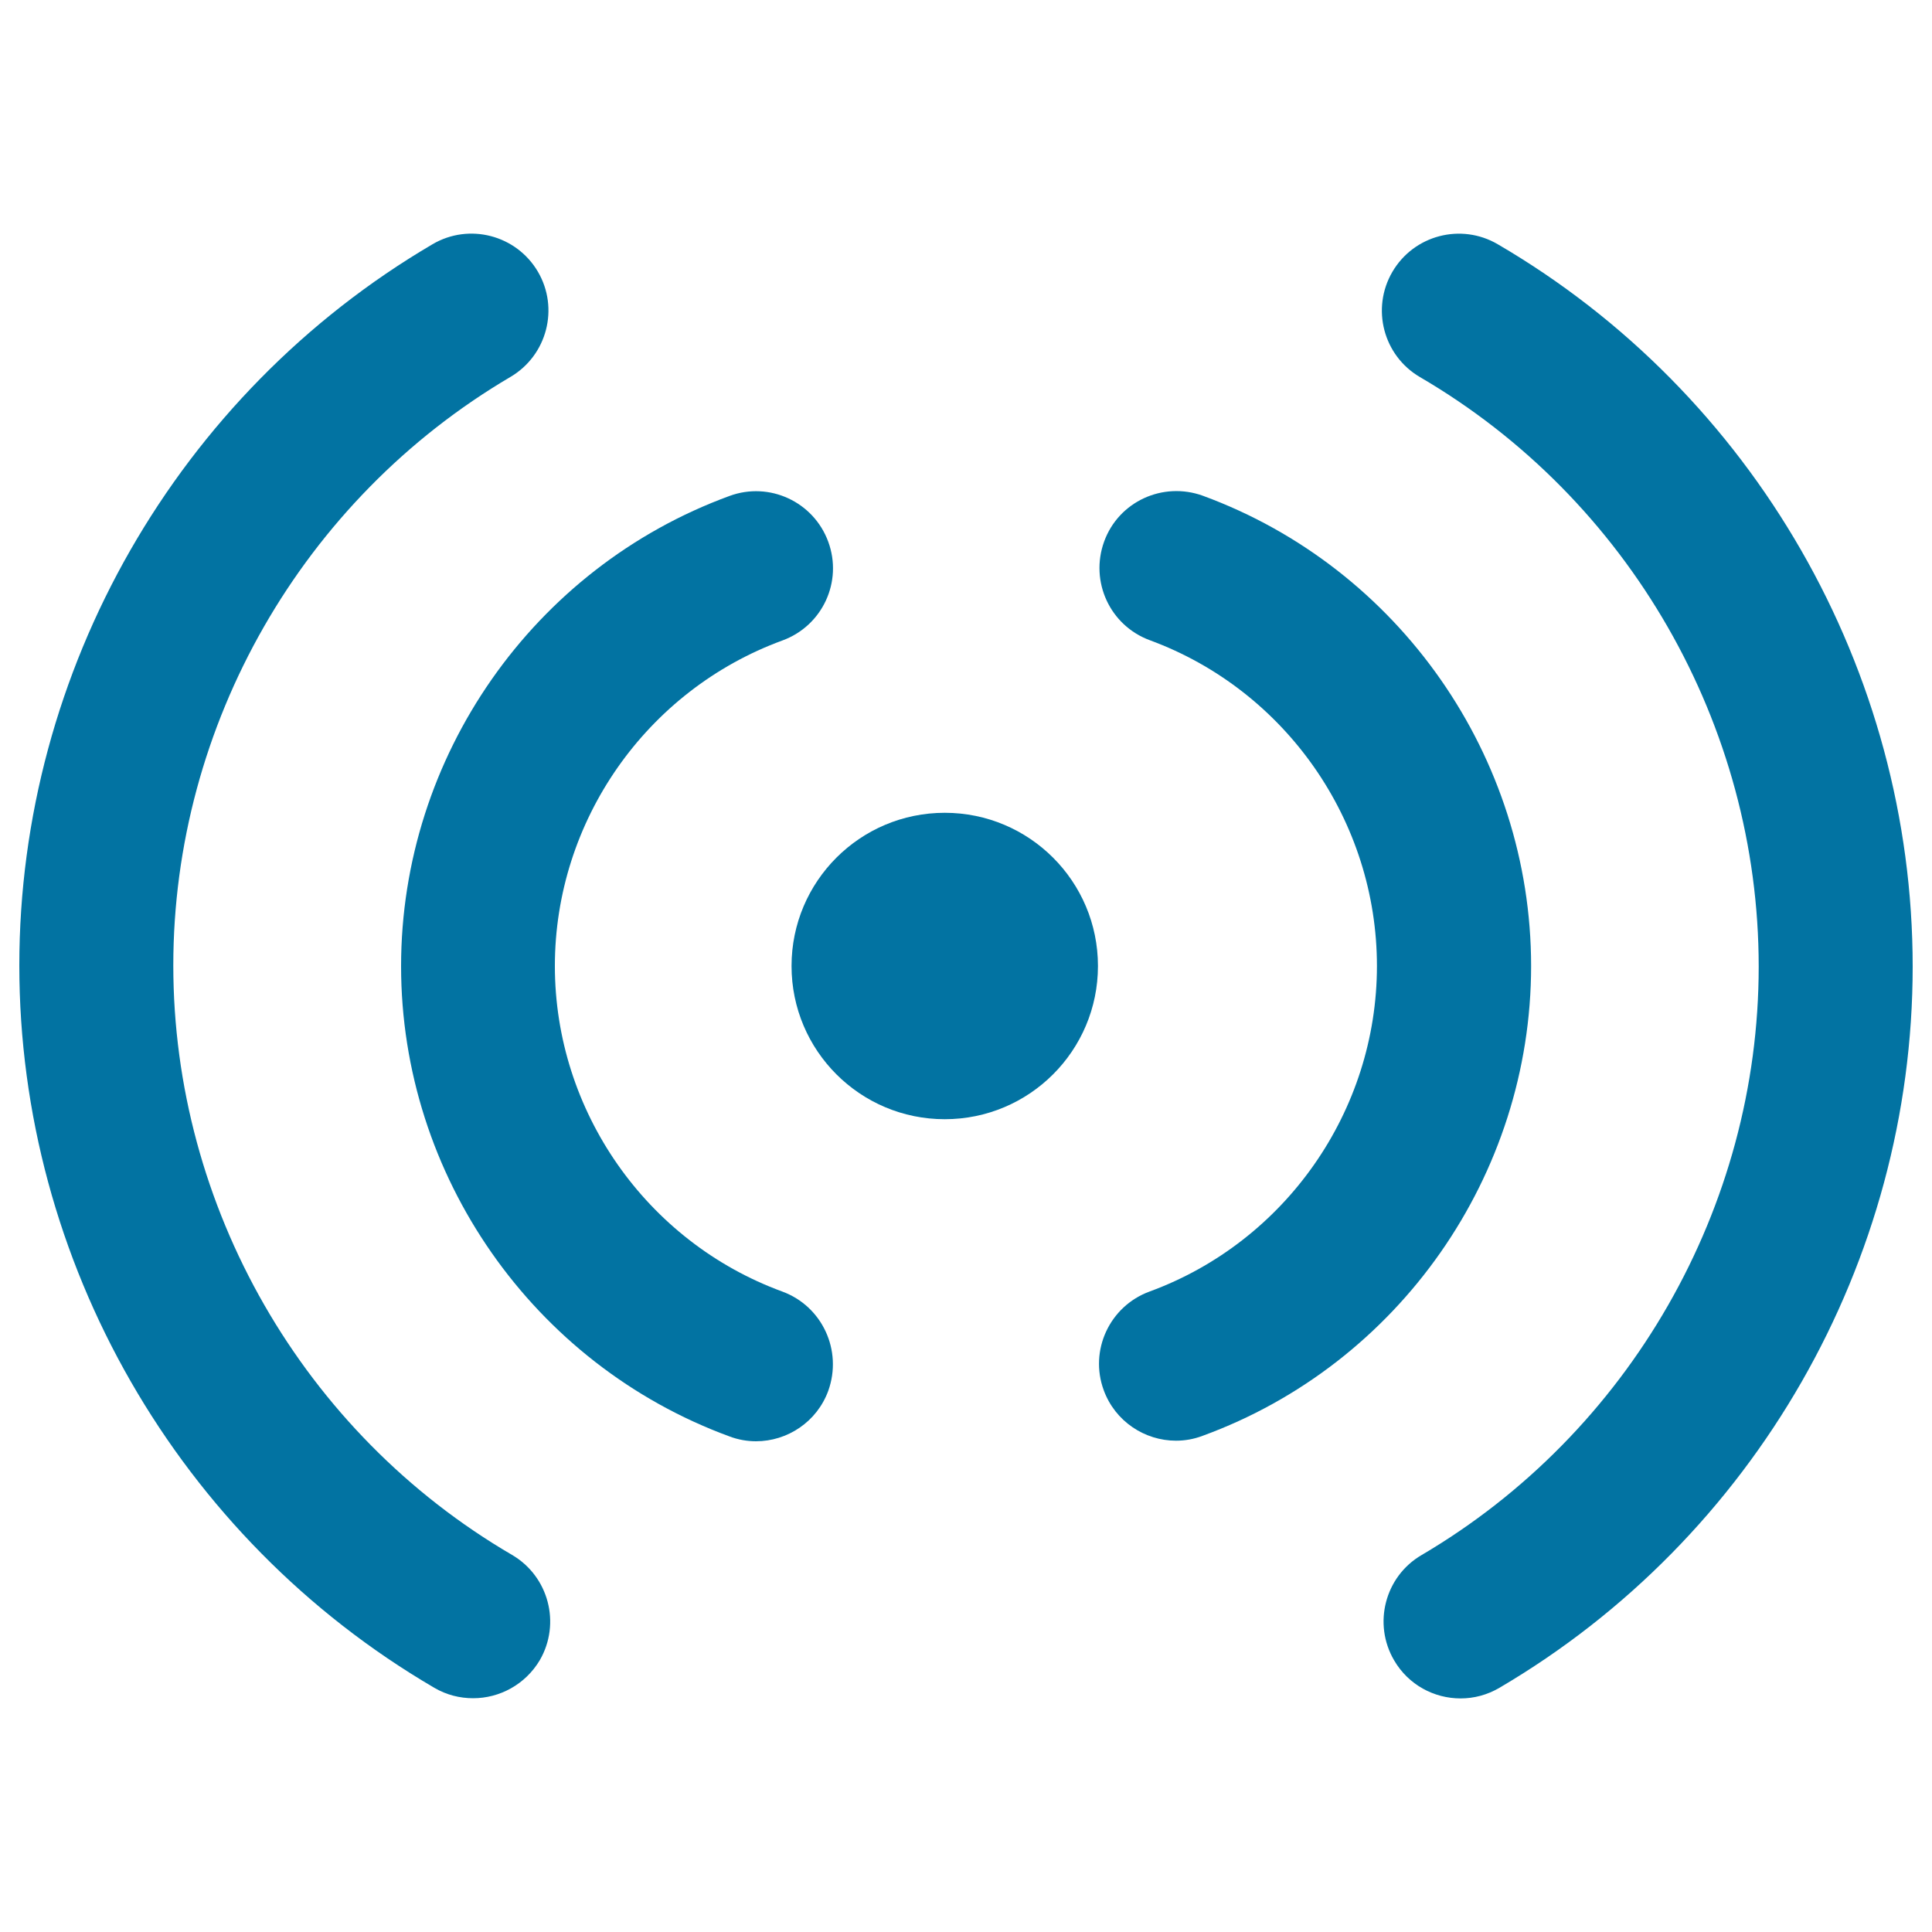 <svg xmlns="http://www.w3.org/2000/svg" viewBox="0 0 1000 1000" style="fill:#0273a2">
<title>Wifi Signal SVG icon</title>
<g><g><path d="M404.9,668.5C334.5,642.7,287.2,575,287.2,500S334.5,357.3,405,331.5c20.7-7.6,31.3-30.4,23.7-51.1c-7.6-20.7-30.5-31.3-51.1-23.7c-101.7,37.2-170,135-170,243.4c0,108.3,68.3,206.1,170,243.4c4.5,1.7,9.2,2.5,13.7,2.5c16.2,0,31.5-10,37.4-26.1C436.2,699,425.6,676.1,404.9,668.5z"/><path d="M265,804.8C156.9,741.7,89.7,624.7,89.7,499.7c0-124.6,66.9-241.3,174.5-304.6c19-11.2,25.3-35.6,14.2-54.5c-11.2-19-35.6-25.3-54.5-14.2C91.9,203.9,10,346.9,10,499.7C10,653,92.3,796.2,224.8,873.6c6.3,3.7,13.2,5.4,20.1,5.4c13.7,0,27-7.1,34.5-19.7C290.4,840.3,284,815.9,265,804.8z"/><path d="M792.5,500c0-108.3-68.3-206.1-169.9-243.4c-20.7-7.5-43.6,3-51.1,23.7s3,43.5,23.7,51.1C665.5,357.3,712.7,425,712.7,500c0,75-47.3,142.7-117.7,168.5c-20.7,7.6-31.3,30.5-23.7,51.1c5.9,16.1,21.2,26.1,37.4,26.1c4.6,0,9.2-0.8,13.7-2.5C724.1,706.1,792.5,608.3,792.5,500z"/><path d="M775.2,126.4c-19-11.1-43.4-4.7-54.5,14.3c-11.1,19-4.7,43.4,14.3,54.5c108.1,63.1,175.3,180,175.3,305.1c0,124.6-66.9,241.3-174.5,304.6c-19,11.1-25.3,35.6-14.2,54.5c7.4,12.7,20.7,19.7,34.4,19.7c6.9,0,13.8-1.8,20.1-5.5C908.1,796.1,990,653.1,990,500.3C990,347,907.7,203.7,775.2,126.4z"/><circle cx="489" cy="500" r="79.3"/></g></g>
</svg>